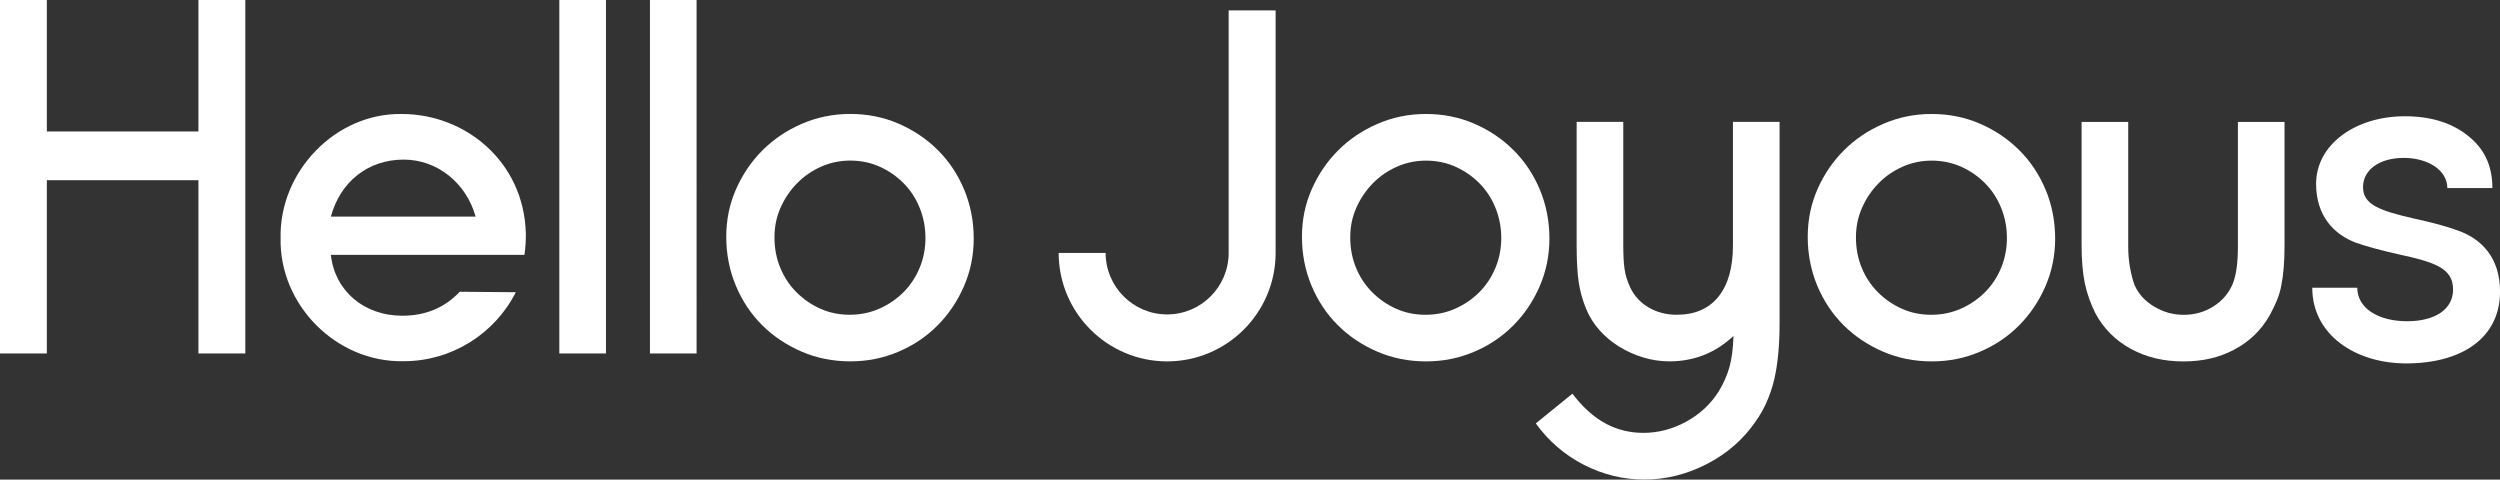 <?xml version="1.0" encoding="UTF-8"?><svg id="Layer_2" xmlns="http://www.w3.org/2000/svg" viewBox="0 0 690.47 132.46"><rect x="0" y="0" width="690.47" height="132.46" fill="#333333" stroke="none"/><defs><style>.cls-1{fill:#fff;}</style></defs><g id="Layer_1-2"><g><g><path class="cls-1" d="m234.82,44.35c2.92,0,5.63.56,8.12,1.68,2.49,1.12,4.69,2.63,6.59,4.54,1.9,1.9,3.39,4.17,4.46,6.8,1.07,2.64,1.61,5.42,1.61,8.34s-.53,5.69-1.61,8.27c-1.08,2.59-2.57,4.83-4.46,6.73-1.9,1.9-4.13,3.42-6.66,4.54-2.54,1.12-5.27,1.68-8.2,1.68s-5.63-.56-8.12-1.68c-2.49-1.12-4.68-2.63-6.58-4.54-1.9-1.9-3.39-4.15-4.46-6.73-1.07-2.59-1.61-5.39-1.61-8.41s.56-5.66,1.68-8.2c1.12-2.53,2.63-4.78,4.54-6.73,1.9-1.95,4.13-3.48,6.66-4.61,2.54-1.12,5.22-1.68,8.05-1.68m0-12.88c-4.69,0-9.12.9-13.32,2.7-4.19,1.81-7.83,4.25-10.9,7.32-3.07,3.07-5.51,6.65-7.32,10.75-1.81,4.1-2.71,8.49-2.71,13.17s.88,9.27,2.64,13.47c1.75,4.19,4.17,7.83,7.25,10.9,3.07,3.07,6.71,5.51,10.9,7.32,4.19,1.81,8.68,2.7,13.46,2.7s9.1-.88,13.24-2.63c4.15-1.75,7.76-4.17,10.83-7.25,3.07-3.07,5.52-6.69,7.32-10.83,1.81-4.15,2.71-8.56,2.71-13.24s-.88-9.27-2.63-13.46c-1.76-4.2-4.17-7.83-7.25-10.9-3.07-3.07-6.69-5.52-10.83-7.32-4.15-1.8-8.61-2.7-13.39-2.7m-55.32,66.16h12.88V0h-12.88v97.63Zm-25.03,0h12.88V0h-12.88v97.63ZM0,0v97.63h12.94v-47.86h41.86v47.86h12.95V0h-12.95v36.3H12.94V0H0Z"/><path class="cls-1" d="m145.24,64.45c0,2.25-.13,4.23-.4,5.95h-53.45c1.06,9.92,9.13,16.8,19.71,16.8,6.48,0,11.77-2.25,15.88-6.62l15.48.13c-5.82,11.51-17.73,19.05-30.96,19.05-18.65.4-34.4-15.61-34-34-.4-18.39,15.21-34.66,33.6-34.27,17.2,0,33.6,12.97,34.13,32.94Zm-13.89-4.63c-2.51-9.13-10.45-15.74-19.85-15.74-10.06,0-17.6,6.35-20.11,15.74h39.96Z"/></g><g><path class="cls-1" d="m651.05,79.46c0,5.69,5.82,9.26,13.76,9.26s12.7-3.44,12.7-8.73c0-5.82-4.76-7.54-15.21-9.79-4.76-1.06-8.6-2.12-11.64-3.17-5.95-2.25-10.98-7.28-10.98-16.27,0-10.85,10.85-18.65,24.48-18.65,7.01,0,12.83,1.72,17.33,5.29,4.63,3.57,6.88,8.33,6.88,14.55h-12.44c0-4.9-5.29-8.34-12.04-8.34s-11.25,3.31-11.25,8.07,4.37,6.48,14.29,8.73c4.89,1.06,8.86,2.12,12.04,3.31,6.35,2.25,11.51,7.41,11.51,16.8,0,12.83-10.58,19.85-25.93,19.85-13.89,0-25.93-7.81-25.93-20.9h12.44Z"/><path class="cls-1" d="m339.34,2.87v66.98c0,9.37-7.62,16.99-16.99,16.99s-16.99-7.62-16.99-16.99h-12.97c0,16.52,13.44,29.96,29.96,29.96s29.96-13.44,29.96-29.96V2.87h-12.97Z"/><path class="cls-1" d="m587.8,33.67h-12.89v33.81c0,4.29.29,7.85.88,10.68.58,2.83,1.56,5.61,2.92,8.34,2.24,4.19,5.49,7.47,9.73,9.81,4.24,2.34,9.1,3.51,14.56,3.51s9.97-1.09,14.13-3.29c4.15-2.2,7.39-5.34,9.73-9.44.79-1.46,1.44-2.83,1.98-4.1.53-1.27.95-2.66,1.24-4.17.29-1.51.51-3.17.66-4.98.15-1.8.22-3.92.22-6.36v-33.81h-12.88v34.54c0,4.49-.49,7.91-1.46,10.25-1.07,2.53-2.83,4.59-5.27,6.15-2.44,1.56-5.17,2.34-8.19,2.34s-5.66-.75-8.2-2.27c-2.53-1.51-4.34-3.49-5.41-5.93-.49-1.27-.9-2.85-1.25-4.76-.34-1.9-.51-3.83-.51-5.78v-34.54Z"/><path class="cls-1" d="m564.97,52.4c-1.75-4.2-4.17-7.83-7.25-10.9-3.07-3.07-6.69-5.52-10.83-7.32-4.15-1.8-8.61-2.7-13.39-2.7s-9.12.9-13.31,2.7c-4.2,1.81-7.83,4.25-10.9,7.32-3.07,3.07-5.52,6.65-7.32,10.75-1.8,4.1-2.7,8.49-2.7,13.17s.88,9.27,2.63,13.47c1.75,4.19,4.17,7.83,7.25,10.9,3.07,3.07,6.71,5.51,10.9,7.32,4.2,1.81,8.69,2.7,13.46,2.7s9.1-.88,13.25-2.63c4.15-1.75,7.76-4.17,10.83-7.25,3.07-3.07,5.51-6.69,7.32-10.83,1.81-4.15,2.7-8.56,2.7-13.24s-.88-9.27-2.63-13.46Zm-12.29,21.59c-1.07,2.59-2.56,4.83-4.46,6.73-1.9,1.9-4.12,3.42-6.66,4.54-2.53,1.12-5.27,1.68-8.19,1.68s-5.63-.56-8.12-1.68c-2.49-1.12-4.69-2.63-6.59-4.54-1.9-1.9-3.39-4.15-4.46-6.73-1.07-2.59-1.61-5.39-1.61-8.41s.57-5.66,1.68-8.2c1.12-2.53,2.64-4.78,4.54-6.73,1.9-1.95,4.12-3.48,6.66-4.61,2.53-1.12,5.22-1.68,8.04-1.68s5.64.56,8.12,1.68c2.49,1.12,4.69,2.63,6.59,4.54,1.9,1.9,3.39,4.17,4.46,6.8,1.07,2.64,1.61,5.42,1.61,8.34s-.54,5.69-1.61,8.27Z"/><path class="cls-1" d="m434.27,108.74l-10.1,8.2c3.52,4.88,7.93,8.68,13.25,11.42,5.32,2.73,10.9,4.09,16.76,4.09s11.71-1.44,17.27-4.31c5.56-2.88,10.05-6.8,13.47-11.78,2.34-3.32,4.02-7.1,5.05-11.35,1.02-4.24,1.53-9.49,1.53-15.73v-55.62h-12.88v34.1c0,6.15-1.34,10.88-4.02,14.2-2.68,3.31-6.52,4.97-11.49,4.97-2.93,0-5.54-.68-7.83-2.05-2.29-1.36-3.98-3.22-5.06-5.56-.78-1.66-1.29-3.31-1.53-4.98-.25-1.66-.36-3.85-.36-6.58v-34.1h-12.88v34.1c0,4.29.19,7.71.58,10.24.39,2.54,1.07,4.98,2.05,7.32.88,2.14,2.1,4.09,3.66,5.85,1.56,1.75,3.37,3.27,5.41,4.54,2.05,1.27,4.27,2.27,6.66,3,2.39.73,4.81,1.09,7.25,1.09,6.83,0,12.74-2.34,17.71-7.02-.1,3.42-.47,6.27-1.1,8.56-.64,2.29-1.64,4.56-3,6.8-2.24,3.52-5.24,6.3-9,8.34-3.76,2.05-7.69,3.07-11.78,3.07-3.81,0-7.32-.88-10.54-2.63-3.22-1.75-6.24-4.49-9.08-8.2"/><path class="cls-1" d="m425.3,52.4c-1.76-4.2-4.17-7.83-7.25-10.9-3.07-3.07-6.69-5.52-10.83-7.32-4.15-1.8-8.61-2.7-13.39-2.7s-9.12.9-13.32,2.7c-4.19,1.81-7.83,4.25-10.9,7.32-3.07,3.07-5.51,6.65-7.32,10.75-1.81,4.1-2.71,8.49-2.71,13.17s.88,9.27,2.64,13.47c1.75,4.19,4.17,7.83,7.25,10.9,3.07,3.07,6.71,5.51,10.9,7.32,4.2,1.81,8.68,2.7,13.46,2.7s9.1-.88,13.25-2.63c4.15-1.75,7.75-4.17,10.83-7.25,3.07-3.07,5.52-6.69,7.32-10.83,1.8-4.15,2.7-8.56,2.7-13.24s-.88-9.27-2.63-13.46Zm-12.29,21.59c-1.07,2.59-2.56,4.83-4.46,6.73-1.9,1.9-4.13,3.42-6.66,4.54-2.53,1.12-5.27,1.68-8.19,1.68s-5.64-.56-8.13-1.68c-2.48-1.12-4.68-2.63-6.58-4.54-1.9-1.9-3.39-4.15-4.46-6.73s-1.61-5.39-1.61-8.41.56-5.66,1.68-8.2c1.12-2.53,2.64-4.78,4.54-6.73,1.9-1.95,4.13-3.48,6.66-4.61,2.54-1.12,5.22-1.68,8.05-1.68s5.63.56,8.12,1.68,4.69,2.63,6.59,4.54c1.9,1.9,3.39,4.17,4.46,6.8,1.07,2.64,1.61,5.42,1.61,8.34s-.54,5.69-1.61,8.27Z"/></g></g></g></svg>
